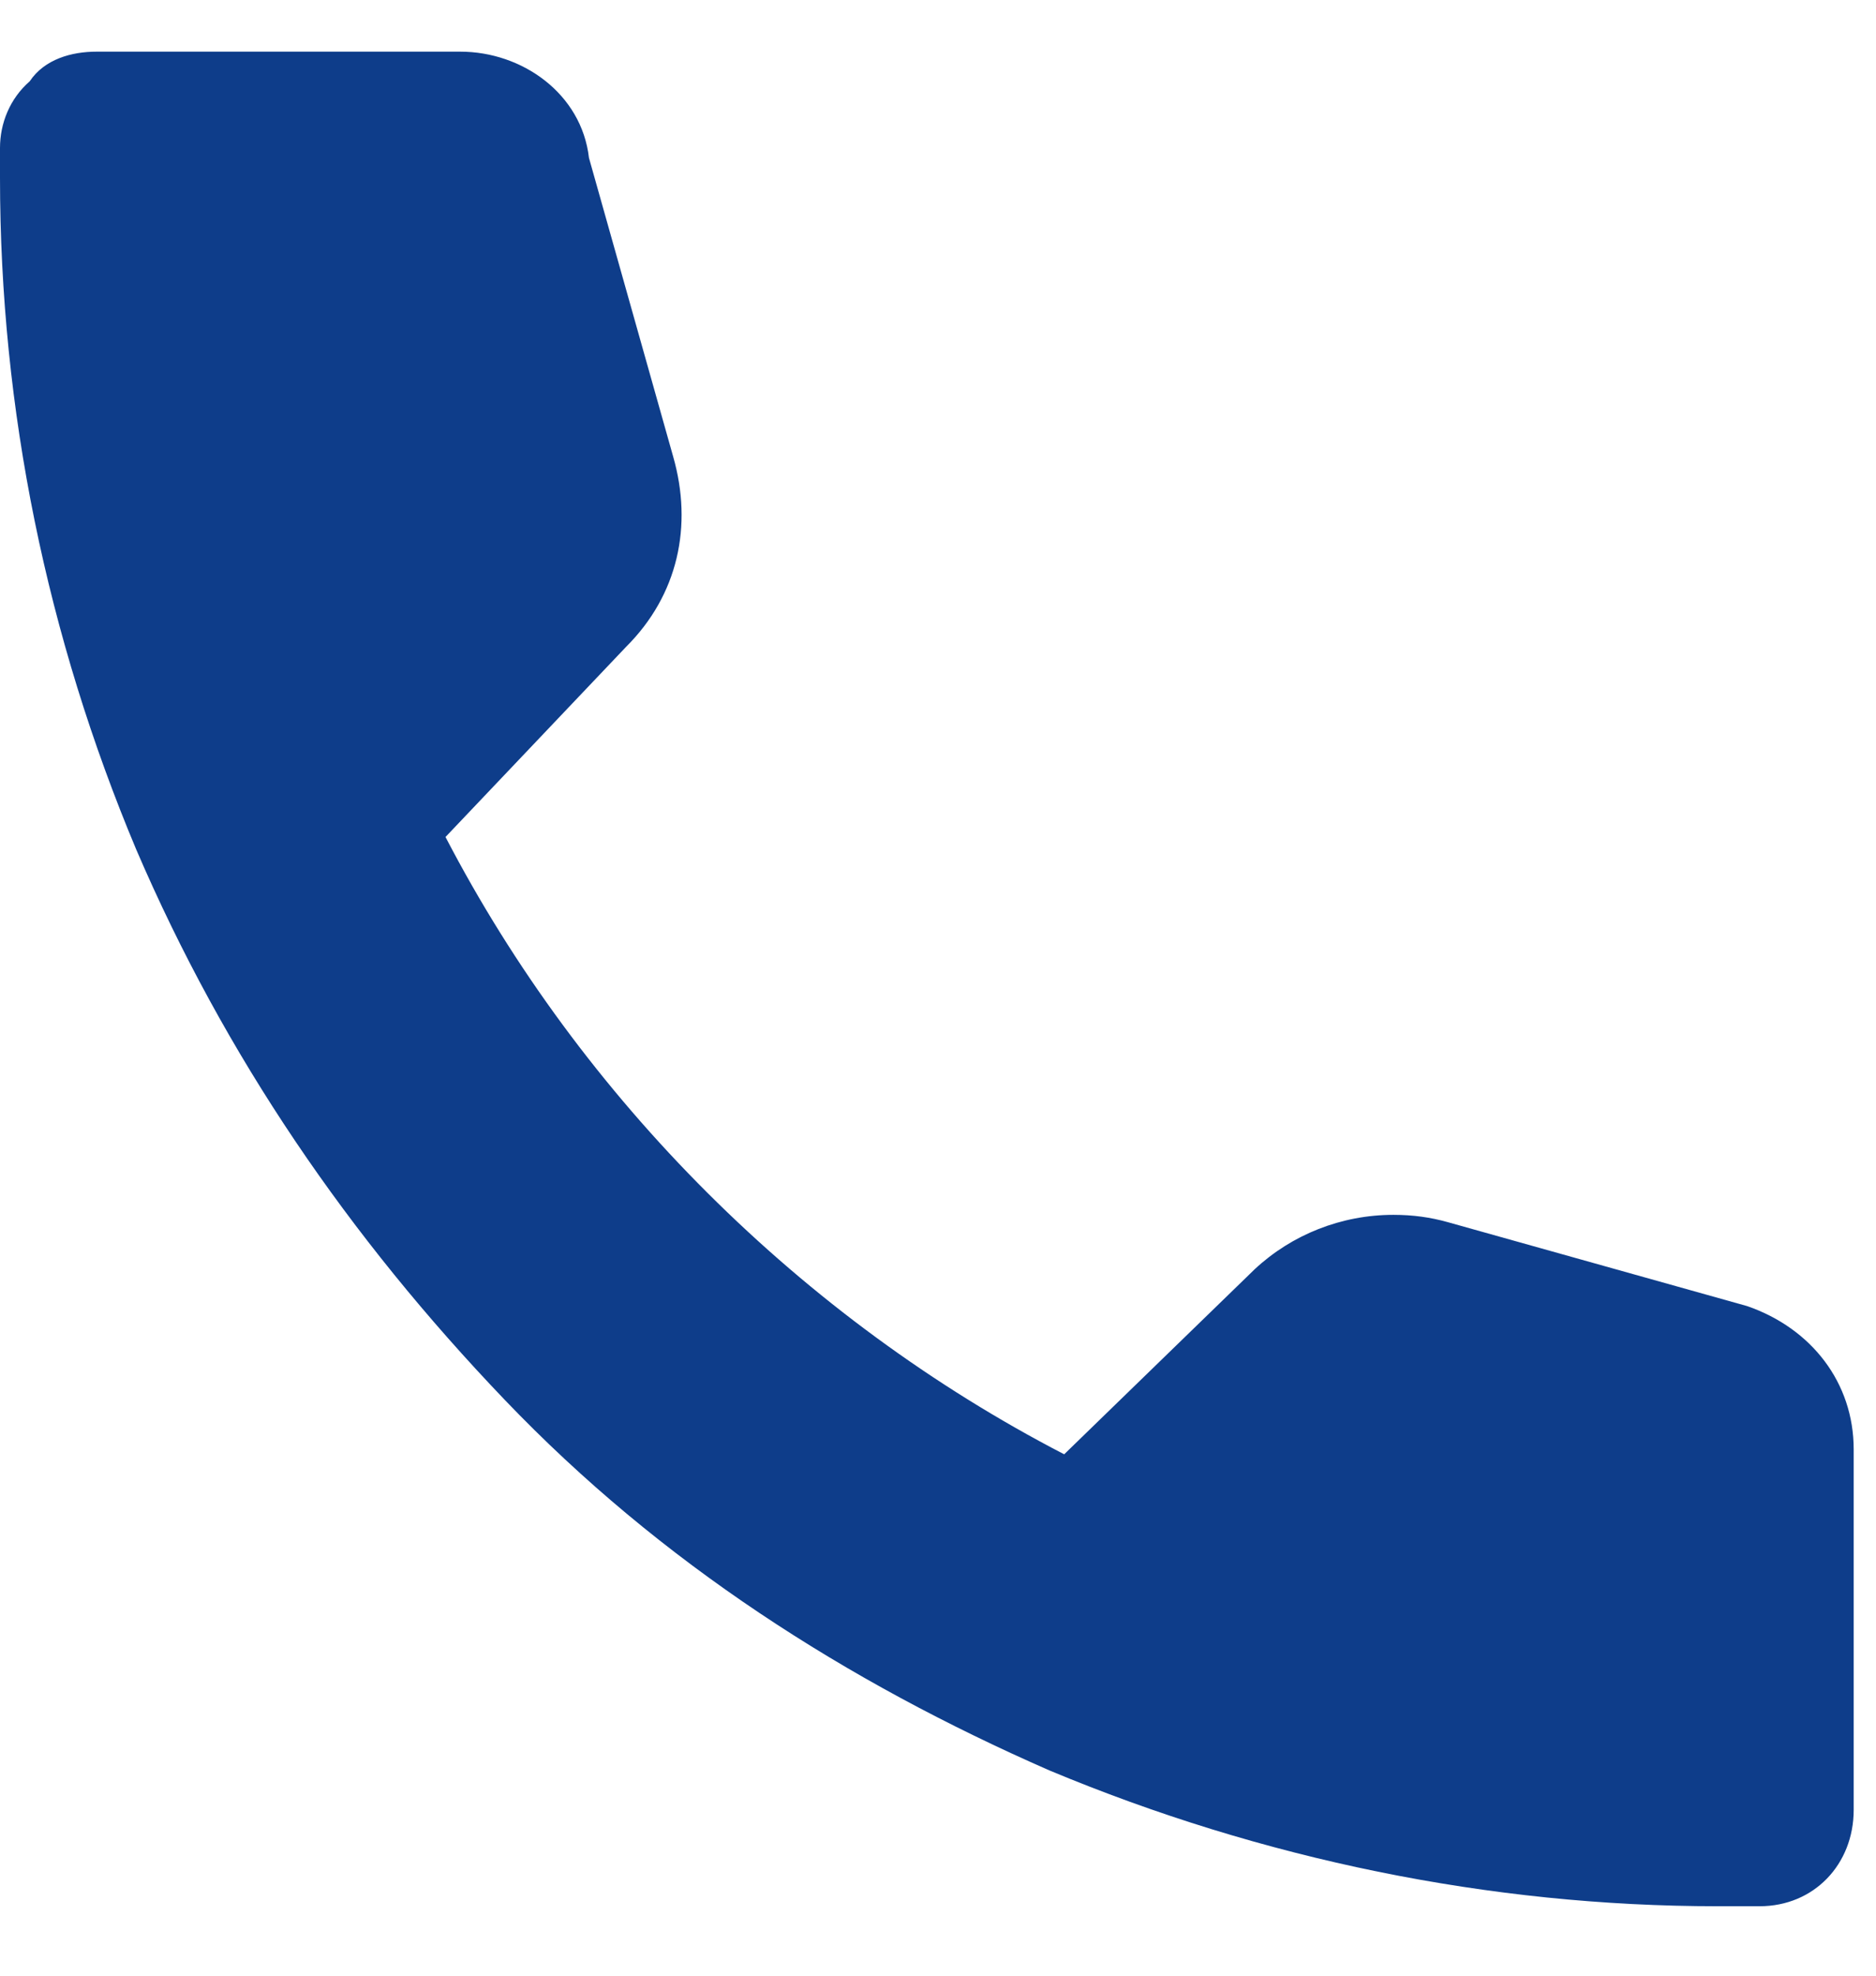 <svg 
 xmlns="http://www.w3.org/2000/svg"
 xmlns:xlink="http://www.w3.org/1999/xlink"
 width="19px" height="20px">
<path fill-rule="evenodd"  fill="rgb(14, 61, 138)"
 d="M4.662,0.523 L0.977,0.523 C0.727,0.523 0.451,0.598 0.301,0.823 C0.100,0.998 -0.000,1.248 -0.000,1.498 L-0.000,1.798 C-0.000,4.148 0.476,6.448 1.379,8.598 C2.281,10.698 3.534,12.523 5.113,14.172 C6.692,15.822 8.572,17.022 10.628,17.922 C12.783,18.822 15.089,19.297 17.395,19.297 L17.821,19.297 C18.373,19.297 18.774,18.872 18.774,18.322 L18.774,14.672 C18.774,13.998 18.348,13.448 17.696,13.222 L14.663,12.372 C14.488,12.323 14.312,12.298 14.112,12.298 C13.585,12.298 13.084,12.498 12.708,12.848 L10.778,14.722 C8.121,13.347 5.890,11.123 4.512,8.473 L6.341,6.548 C6.868,6.023 7.018,5.323 6.818,4.623 L5.965,1.598 C5.890,0.948 5.289,0.523 4.662,0.523 Z"/>
</svg>